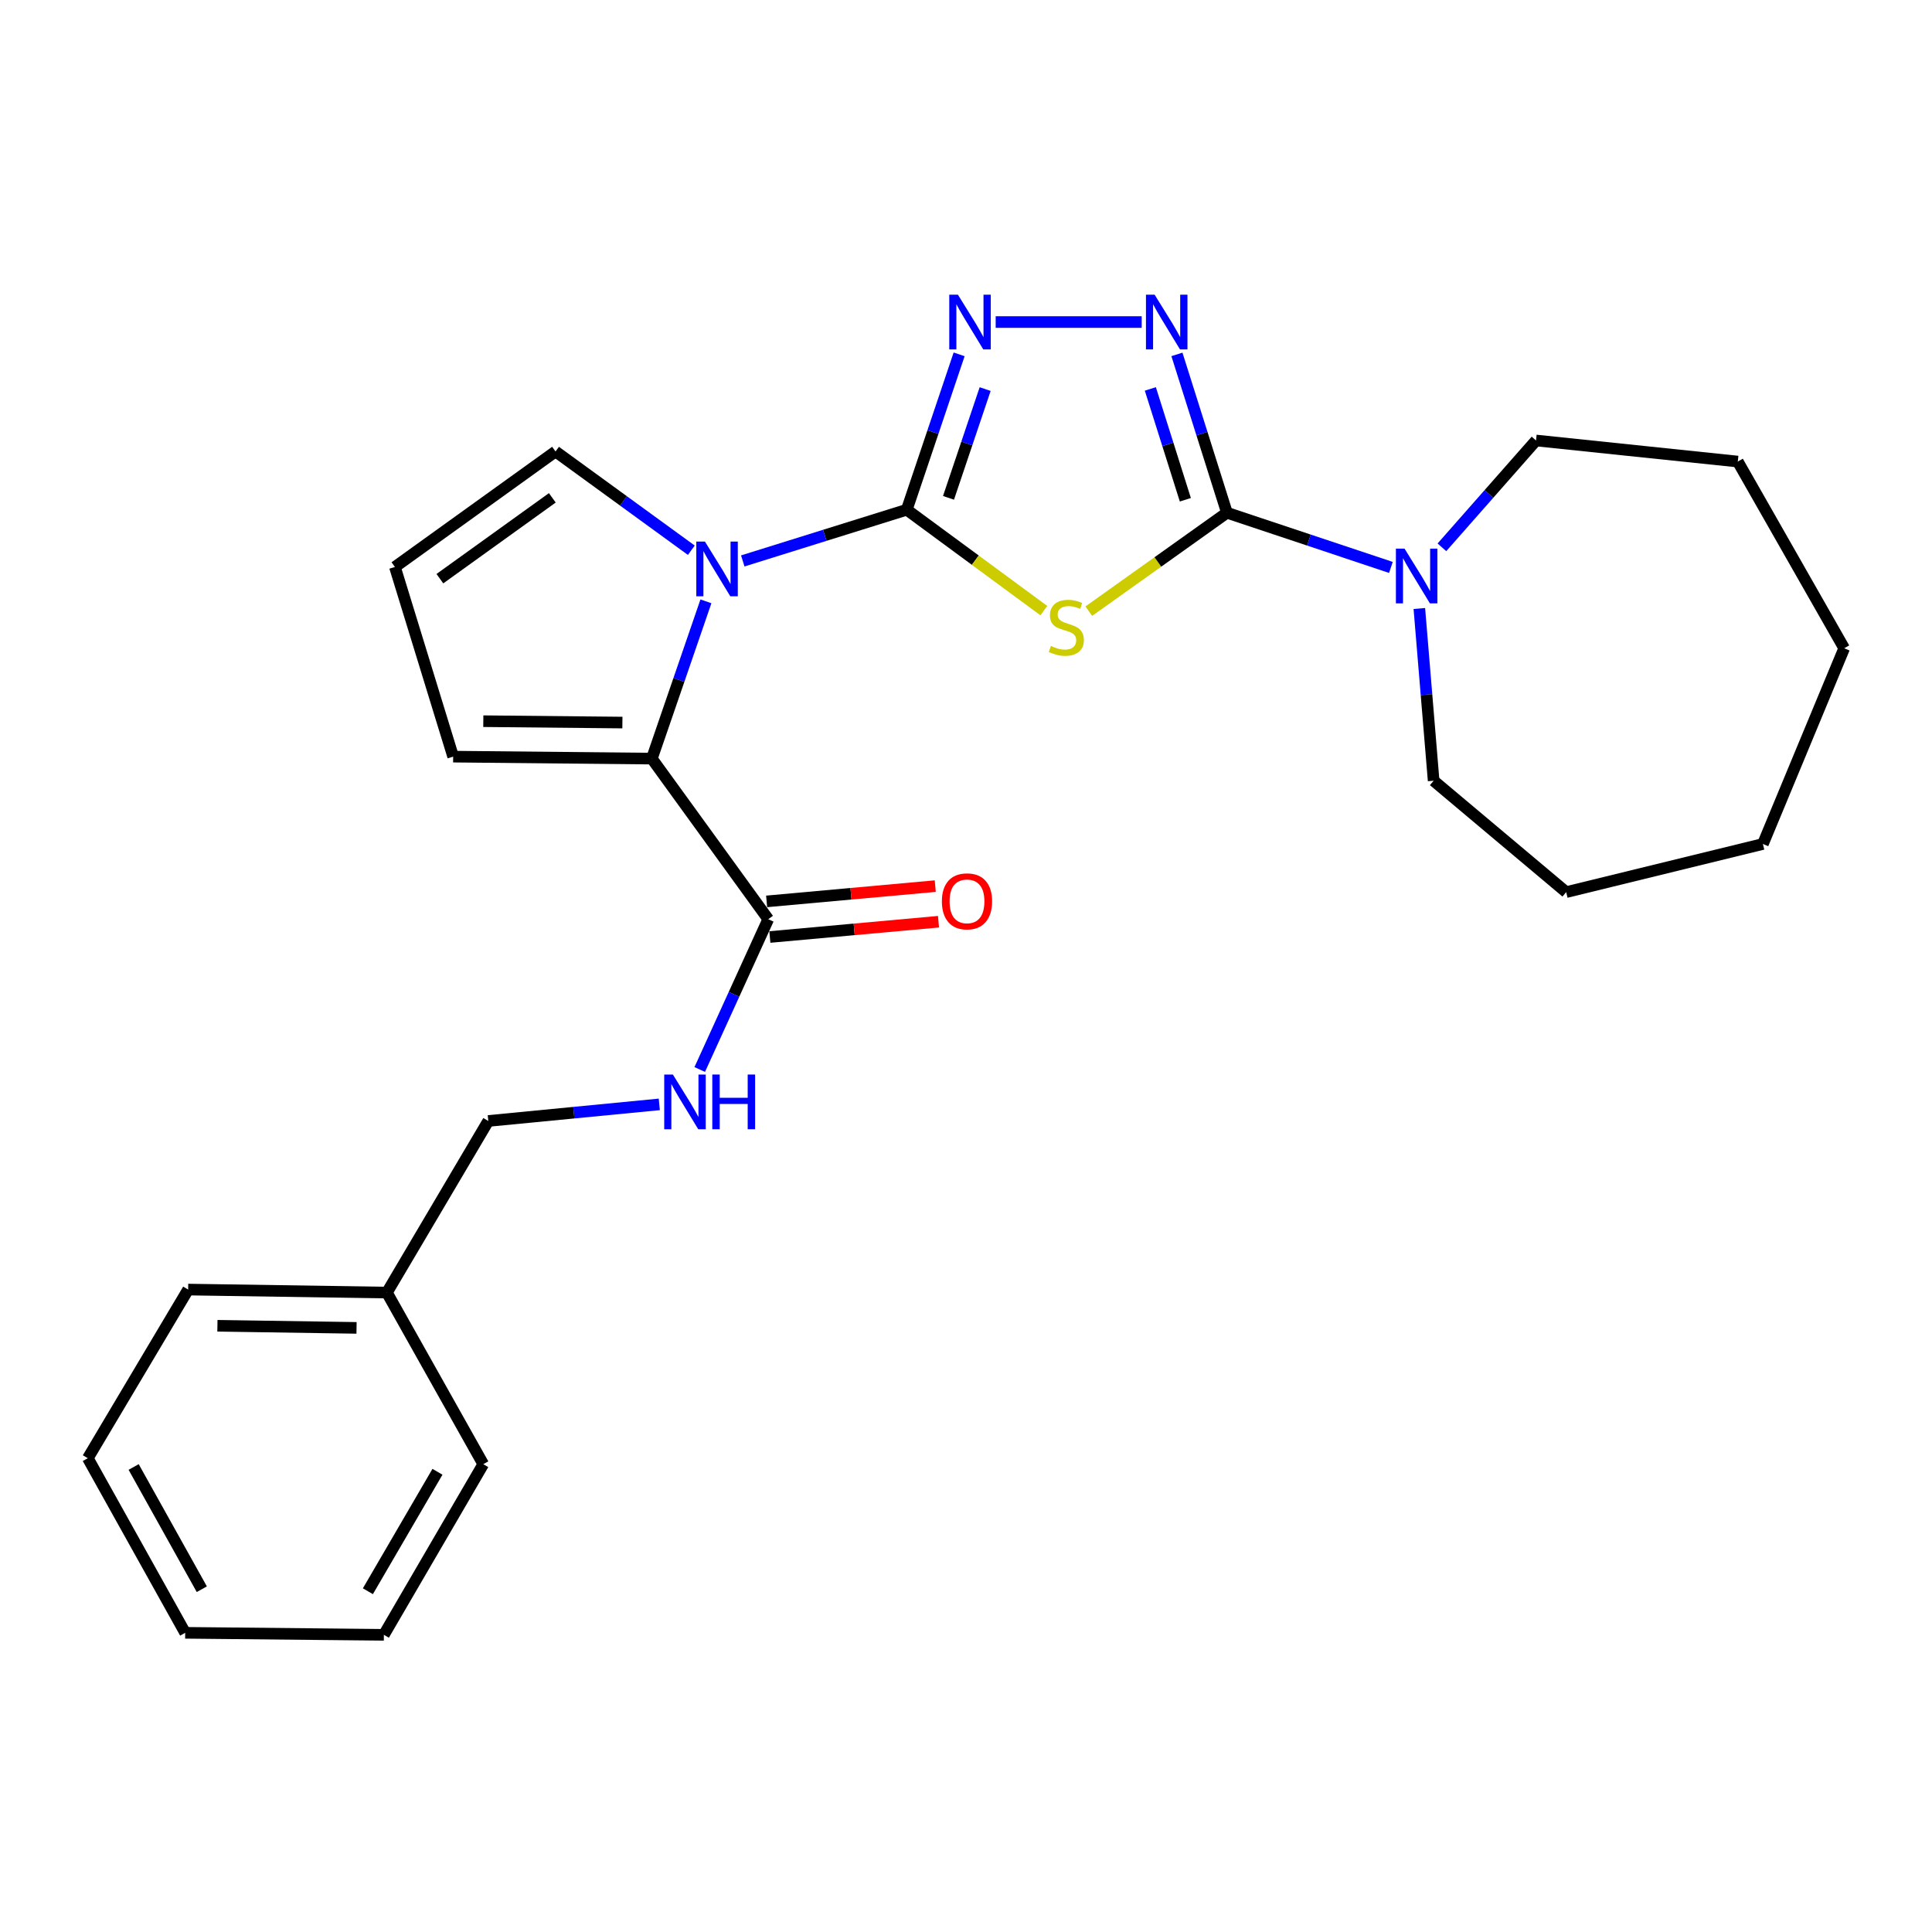 <?xml version='1.0' encoding='iso-8859-1'?>
<svg version='1.1' baseProfile='full'
              xmlns='http://www.w3.org/2000/svg'
                      xmlns:rdkit='http://www.rdkit.org/xml'
                      xmlns:xlink='http://www.w3.org/1999/xlink'
                  xml:space='preserve'
width='1000px' height='1000px' viewBox='0 0 1000 1000'>
<!-- END OF HEADER -->
<rect style='opacity:1.0;fill:#FFFFFF;stroke:none' width='1000' height='1000' x='0' y='0'> </rect>
<path class='bond-0' d='M 469.342,263.835 L 504.814,289.945' style='fill:none;fill-rule:evenodd;stroke:#000000;stroke-width:6px;stroke-linecap:butt;stroke-linejoin:miter;stroke-opacity:1' />
<path class='bond-0' d='M 504.814,289.945 L 540.286,316.056' style='fill:none;fill-rule:evenodd;stroke:#CCCC00;stroke-width:6px;stroke-linecap:butt;stroke-linejoin:miter;stroke-opacity:1' />
<path class='bond-2' d='M 469.342,263.835 L 426.901,277.086' style='fill:none;fill-rule:evenodd;stroke:#000000;stroke-width:6px;stroke-linecap:butt;stroke-linejoin:miter;stroke-opacity:1' />
<path class='bond-2' d='M 426.901,277.086 L 384.459,290.337' style='fill:none;fill-rule:evenodd;stroke:#0000FF;stroke-width:6px;stroke-linecap:butt;stroke-linejoin:miter;stroke-opacity:1' />
<path class='bond-3' d='M 469.342,263.835 L 482.892,223.623' style='fill:none;fill-rule:evenodd;stroke:#000000;stroke-width:6px;stroke-linecap:butt;stroke-linejoin:miter;stroke-opacity:1' />
<path class='bond-3' d='M 482.892,223.623 L 496.442,183.412' style='fill:none;fill-rule:evenodd;stroke:#0000FF;stroke-width:6px;stroke-linecap:butt;stroke-linejoin:miter;stroke-opacity:1' />
<path class='bond-3' d='M 490.944,257.681 L 500.429,229.533' style='fill:none;fill-rule:evenodd;stroke:#000000;stroke-width:6px;stroke-linecap:butt;stroke-linejoin:miter;stroke-opacity:1' />
<path class='bond-3' d='M 500.429,229.533 L 509.914,201.385' style='fill:none;fill-rule:evenodd;stroke:#0000FF;stroke-width:6px;stroke-linecap:butt;stroke-linejoin:miter;stroke-opacity:1' />
<path class='bond-1' d='M 563.561,316.339 L 599.312,290.868' style='fill:none;fill-rule:evenodd;stroke:#CCCC00;stroke-width:6px;stroke-linecap:butt;stroke-linejoin:miter;stroke-opacity:1' />
<path class='bond-1' d='M 599.312,290.868 L 635.062,265.397' style='fill:none;fill-rule:evenodd;stroke:#000000;stroke-width:6px;stroke-linecap:butt;stroke-linejoin:miter;stroke-opacity:1' />
<path class='bond-6' d='M 635.062,265.397 L 677.495,279.548' style='fill:none;fill-rule:evenodd;stroke:#000000;stroke-width:6px;stroke-linecap:butt;stroke-linejoin:miter;stroke-opacity:1' />
<path class='bond-6' d='M 677.495,279.548 L 719.929,293.698' style='fill:none;fill-rule:evenodd;stroke:#0000FF;stroke-width:6px;stroke-linecap:butt;stroke-linejoin:miter;stroke-opacity:1' />
<path class='bond-26' d='M 635.062,265.397 L 622.12,224.417' style='fill:none;fill-rule:evenodd;stroke:#000000;stroke-width:6px;stroke-linecap:butt;stroke-linejoin:miter;stroke-opacity:1' />
<path class='bond-26' d='M 622.12,224.417 L 609.179,183.437' style='fill:none;fill-rule:evenodd;stroke:#0000FF;stroke-width:6px;stroke-linecap:butt;stroke-linejoin:miter;stroke-opacity:1' />
<path class='bond-26' d='M 613.533,258.676 L 604.474,229.99' style='fill:none;fill-rule:evenodd;stroke:#000000;stroke-width:6px;stroke-linecap:butt;stroke-linejoin:miter;stroke-opacity:1' />
<path class='bond-26' d='M 604.474,229.99 L 595.415,201.304' style='fill:none;fill-rule:evenodd;stroke:#0000FF;stroke-width:6px;stroke-linecap:butt;stroke-linejoin:miter;stroke-opacity:1' />
<path class='bond-5' d='M 365.387,311.248 L 351.391,351.952' style='fill:none;fill-rule:evenodd;stroke:#0000FF;stroke-width:6px;stroke-linecap:butt;stroke-linejoin:miter;stroke-opacity:1' />
<path class='bond-5' d='M 351.391,351.952 L 337.395,392.656' style='fill:none;fill-rule:evenodd;stroke:#000000;stroke-width:6px;stroke-linecap:butt;stroke-linejoin:miter;stroke-opacity:1' />
<path class='bond-8' d='M 357.823,284.802 L 322.683,259.247' style='fill:none;fill-rule:evenodd;stroke:#0000FF;stroke-width:6px;stroke-linecap:butt;stroke-linejoin:miter;stroke-opacity:1' />
<path class='bond-8' d='M 322.683,259.247 L 287.542,233.691' style='fill:none;fill-rule:evenodd;stroke:#000000;stroke-width:6px;stroke-linecap:butt;stroke-linejoin:miter;stroke-opacity:1' />
<path class='bond-4' d='M 515.362,166.689 L 590.937,166.689' style='fill:none;fill-rule:evenodd;stroke:#0000FF;stroke-width:6px;stroke-linecap:butt;stroke-linejoin:miter;stroke-opacity:1' />
<path class='bond-7' d='M 337.395,392.656 L 397.642,475.778' style='fill:none;fill-rule:evenodd;stroke:#000000;stroke-width:6px;stroke-linecap:butt;stroke-linejoin:miter;stroke-opacity:1' />
<path class='bond-10' d='M 337.395,392.656 L 234.554,391.638' style='fill:none;fill-rule:evenodd;stroke:#000000;stroke-width:6px;stroke-linecap:butt;stroke-linejoin:miter;stroke-opacity:1' />
<path class='bond-10' d='M 322.152,373.998 L 250.163,373.286' style='fill:none;fill-rule:evenodd;stroke:#000000;stroke-width:6px;stroke-linecap:butt;stroke-linejoin:miter;stroke-opacity:1' />
<path class='bond-14' d='M 734.651,314.961 L 738.349,359.535' style='fill:none;fill-rule:evenodd;stroke:#0000FF;stroke-width:6px;stroke-linecap:butt;stroke-linejoin:miter;stroke-opacity:1' />
<path class='bond-14' d='M 738.349,359.535 L 742.047,404.109' style='fill:none;fill-rule:evenodd;stroke:#000000;stroke-width:6px;stroke-linecap:butt;stroke-linejoin:miter;stroke-opacity:1' />
<path class='bond-15' d='M 746.333,283.296 L 770.689,255.646' style='fill:none;fill-rule:evenodd;stroke:#0000FF;stroke-width:6px;stroke-linecap:butt;stroke-linejoin:miter;stroke-opacity:1' />
<path class='bond-15' d='M 770.689,255.646 L 795.045,227.995' style='fill:none;fill-rule:evenodd;stroke:#000000;stroke-width:6px;stroke-linecap:butt;stroke-linejoin:miter;stroke-opacity:1' />
<path class='bond-9' d='M 397.642,475.778 L 379.912,514.677' style='fill:none;fill-rule:evenodd;stroke:#000000;stroke-width:6px;stroke-linecap:butt;stroke-linejoin:miter;stroke-opacity:1' />
<path class='bond-9' d='M 379.912,514.677 L 362.182,553.575' style='fill:none;fill-rule:evenodd;stroke:#0000FF;stroke-width:6px;stroke-linecap:butt;stroke-linejoin:miter;stroke-opacity:1' />
<path class='bond-12' d='M 398.477,484.993 L 442.122,481.037' style='fill:none;fill-rule:evenodd;stroke:#000000;stroke-width:6px;stroke-linecap:butt;stroke-linejoin:miter;stroke-opacity:1' />
<path class='bond-12' d='M 442.122,481.037 L 485.767,477.081' style='fill:none;fill-rule:evenodd;stroke:#FF0000;stroke-width:6px;stroke-linecap:butt;stroke-linejoin:miter;stroke-opacity:1' />
<path class='bond-12' d='M 396.807,466.563 L 440.452,462.607' style='fill:none;fill-rule:evenodd;stroke:#000000;stroke-width:6px;stroke-linecap:butt;stroke-linejoin:miter;stroke-opacity:1' />
<path class='bond-12' d='M 440.452,462.607 L 484.096,458.651' style='fill:none;fill-rule:evenodd;stroke:#FF0000;stroke-width:6px;stroke-linecap:butt;stroke-linejoin:miter;stroke-opacity:1' />
<path class='bond-11' d='M 287.542,233.691 L 204.41,293.465' style='fill:none;fill-rule:evenodd;stroke:#000000;stroke-width:6px;stroke-linecap:butt;stroke-linejoin:miter;stroke-opacity:1' />
<path class='bond-11' d='M 285.876,257.682 L 227.683,299.524' style='fill:none;fill-rule:evenodd;stroke:#000000;stroke-width:6px;stroke-linecap:butt;stroke-linejoin:miter;stroke-opacity:1' />
<path class='bond-13' d='M 341.247,571.624 L 296.994,575.918' style='fill:none;fill-rule:evenodd;stroke:#0000FF;stroke-width:6px;stroke-linecap:butt;stroke-linejoin:miter;stroke-opacity:1' />
<path class='bond-13' d='M 296.994,575.918 L 252.741,580.213' style='fill:none;fill-rule:evenodd;stroke:#000000;stroke-width:6px;stroke-linecap:butt;stroke-linejoin:miter;stroke-opacity:1' />
<path class='bond-27' d='M 234.554,391.638 L 204.41,293.465' style='fill:none;fill-rule:evenodd;stroke:#000000;stroke-width:6px;stroke-linecap:butt;stroke-linejoin:miter;stroke-opacity:1' />
<path class='bond-16' d='M 252.741,580.213 L 200.256,669.041' style='fill:none;fill-rule:evenodd;stroke:#000000;stroke-width:6px;stroke-linecap:butt;stroke-linejoin:miter;stroke-opacity:1' />
<path class='bond-19' d='M 742.047,404.109 L 810.652,461.765' style='fill:none;fill-rule:evenodd;stroke:#000000;stroke-width:6px;stroke-linecap:butt;stroke-linejoin:miter;stroke-opacity:1' />
<path class='bond-20' d='M 795.045,227.995 L 899.48,238.903' style='fill:none;fill-rule:evenodd;stroke:#000000;stroke-width:6px;stroke-linecap:butt;stroke-linejoin:miter;stroke-opacity:1' />
<path class='bond-17' d='M 200.256,669.041 L 97.384,667.479' style='fill:none;fill-rule:evenodd;stroke:#000000;stroke-width:6px;stroke-linecap:butt;stroke-linejoin:miter;stroke-opacity:1' />
<path class='bond-17' d='M 184.544,687.311 L 112.534,686.217' style='fill:none;fill-rule:evenodd;stroke:#000000;stroke-width:6px;stroke-linecap:butt;stroke-linejoin:miter;stroke-opacity:1' />
<path class='bond-18' d='M 200.256,669.041 L 250.14,757.859' style='fill:none;fill-rule:evenodd;stroke:#000000;stroke-width:6px;stroke-linecap:butt;stroke-linejoin:miter;stroke-opacity:1' />
<path class='bond-22' d='M 97.384,667.479 L 45.455,754.765' style='fill:none;fill-rule:evenodd;stroke:#000000;stroke-width:6px;stroke-linecap:butt;stroke-linejoin:miter;stroke-opacity:1' />
<path class='bond-21' d='M 250.14,757.859 L 198.693,846.184' style='fill:none;fill-rule:evenodd;stroke:#000000;stroke-width:6px;stroke-linecap:butt;stroke-linejoin:miter;stroke-opacity:1' />
<path class='bond-21' d='M 226.432,761.794 L 190.419,823.621' style='fill:none;fill-rule:evenodd;stroke:#000000;stroke-width:6px;stroke-linecap:butt;stroke-linejoin:miter;stroke-opacity:1' />
<path class='bond-25' d='M 810.652,461.765 L 912.475,436.844' style='fill:none;fill-rule:evenodd;stroke:#000000;stroke-width:6px;stroke-linecap:butt;stroke-linejoin:miter;stroke-opacity:1' />
<path class='bond-24' d='M 899.48,238.903 L 954.545,335.545' style='fill:none;fill-rule:evenodd;stroke:#000000;stroke-width:6px;stroke-linecap:butt;stroke-linejoin:miter;stroke-opacity:1' />
<path class='bond-23' d='M 198.693,846.184 L 95.852,845.145' style='fill:none;fill-rule:evenodd;stroke:#000000;stroke-width:6px;stroke-linecap:butt;stroke-linejoin:miter;stroke-opacity:1' />
<path class='bond-29' d='M 45.455,754.765 L 95.852,845.145' style='fill:none;fill-rule:evenodd;stroke:#000000;stroke-width:6px;stroke-linecap:butt;stroke-linejoin:miter;stroke-opacity:1' />
<path class='bond-29' d='M 69.177,759.309 L 104.455,822.576' style='fill:none;fill-rule:evenodd;stroke:#000000;stroke-width:6px;stroke-linecap:butt;stroke-linejoin:miter;stroke-opacity:1' />
<path class='bond-28' d='M 954.545,335.545 L 912.475,436.844' style='fill:none;fill-rule:evenodd;stroke:#000000;stroke-width:6px;stroke-linecap:butt;stroke-linejoin:miter;stroke-opacity:1' />
<path  class='atom-1' d='M 543.93 334.346
Q 544.25 334.466, 545.57 335.026
Q 546.89 335.586, 548.33 335.946
Q 549.81 336.266, 551.25 336.266
Q 553.93 336.266, 555.49 334.986
Q 557.05 333.666, 557.05 331.386
Q 557.05 329.826, 556.25 328.866
Q 555.49 327.906, 554.29 327.386
Q 553.09 326.866, 551.09 326.266
Q 548.57 325.506, 547.05 324.786
Q 545.57 324.066, 544.49 322.546
Q 543.45 321.026, 543.45 318.466
Q 543.45 314.906, 545.85 312.706
Q 548.29 310.506, 553.09 310.506
Q 556.37 310.506, 560.09 312.066
L 559.17 315.146
Q 555.77 313.746, 553.21 313.746
Q 550.45 313.746, 548.93 314.906
Q 547.41 316.026, 547.45 317.986
Q 547.45 319.506, 548.21 320.426
Q 549.01 321.346, 550.13 321.866
Q 551.29 322.386, 553.21 322.986
Q 555.77 323.786, 557.29 324.586
Q 558.81 325.386, 559.89 327.026
Q 561.01 328.626, 561.01 331.386
Q 561.01 335.306, 558.37 337.426
Q 555.77 339.506, 551.41 339.506
Q 548.89 339.506, 546.97 338.946
Q 545.09 338.426, 542.85 337.506
L 543.93 334.346
' fill='#CCCC00'/>
<path  class='atom-3' d='M 364.888 280.333
L 374.168 295.333
Q 375.088 296.813, 376.568 299.493
Q 378.048 302.173, 378.128 302.333
L 378.128 280.333
L 381.888 280.333
L 381.888 308.653
L 378.008 308.653
L 368.048 292.253
Q 366.888 290.333, 365.648 288.133
Q 364.448 285.933, 364.088 285.253
L 364.088 308.653
L 360.408 308.653
L 360.408 280.333
L 364.888 280.333
' fill='#0000FF'/>
<path  class='atom-4' d='M 495.817 152.529
L 505.097 167.529
Q 506.017 169.009, 507.497 171.689
Q 508.977 174.369, 509.057 174.529
L 509.057 152.529
L 512.817 152.529
L 512.817 180.849
L 508.937 180.849
L 498.977 164.449
Q 497.817 162.529, 496.577 160.329
Q 495.377 158.129, 495.017 157.449
L 495.017 180.849
L 491.337 180.849
L 491.337 152.529
L 495.817 152.529
' fill='#0000FF'/>
<path  class='atom-5' d='M 597.63 152.529
L 606.91 167.529
Q 607.83 169.009, 609.31 171.689
Q 610.79 174.369, 610.87 174.529
L 610.87 152.529
L 614.63 152.529
L 614.63 180.849
L 610.75 180.849
L 600.79 164.449
Q 599.63 162.529, 598.39 160.329
Q 597.19 158.129, 596.83 157.449
L 596.83 180.849
L 593.15 180.849
L 593.15 152.529
L 597.63 152.529
' fill='#0000FF'/>
<path  class='atom-7' d='M 726.996 283.982
L 736.276 298.982
Q 737.196 300.462, 738.676 303.142
Q 740.156 305.822, 740.236 305.982
L 740.236 283.982
L 743.996 283.982
L 743.996 312.302
L 740.116 312.302
L 730.156 295.902
Q 728.996 293.982, 727.756 291.782
Q 726.556 289.582, 726.196 288.902
L 726.196 312.302
L 722.516 312.302
L 722.516 283.982
L 726.996 283.982
' fill='#0000FF'/>
<path  class='atom-10' d='M 348.284 556.173
L 357.564 571.173
Q 358.484 572.653, 359.964 575.333
Q 361.444 578.013, 361.524 578.173
L 361.524 556.173
L 365.284 556.173
L 365.284 584.493
L 361.404 584.493
L 351.444 568.093
Q 350.284 566.173, 349.044 563.973
Q 347.844 561.773, 347.484 561.093
L 347.484 584.493
L 343.804 584.493
L 343.804 556.173
L 348.284 556.173
' fill='#0000FF'/>
<path  class='atom-10' d='M 368.684 556.173
L 372.524 556.173
L 372.524 568.213
L 387.004 568.213
L 387.004 556.173
L 390.844 556.173
L 390.844 584.493
L 387.004 584.493
L 387.004 571.413
L 372.524 571.413
L 372.524 584.493
L 368.684 584.493
L 368.684 556.173
' fill='#0000FF'/>
<path  class='atom-13' d='M 487.514 466.533
Q 487.514 459.733, 490.874 455.933
Q 494.234 452.133, 500.514 452.133
Q 506.794 452.133, 510.154 455.933
Q 513.514 459.733, 513.514 466.533
Q 513.514 473.413, 510.114 477.333
Q 506.714 481.213, 500.514 481.213
Q 494.274 481.213, 490.874 477.333
Q 487.514 473.453, 487.514 466.533
M 500.514 478.013
Q 504.834 478.013, 507.154 475.133
Q 509.514 472.213, 509.514 466.533
Q 509.514 460.973, 507.154 458.173
Q 504.834 455.333, 500.514 455.333
Q 496.194 455.333, 493.834 458.133
Q 491.514 460.933, 491.514 466.533
Q 491.514 472.253, 493.834 475.133
Q 496.194 478.013, 500.514 478.013
' fill='#FF0000'/>
</svg>
